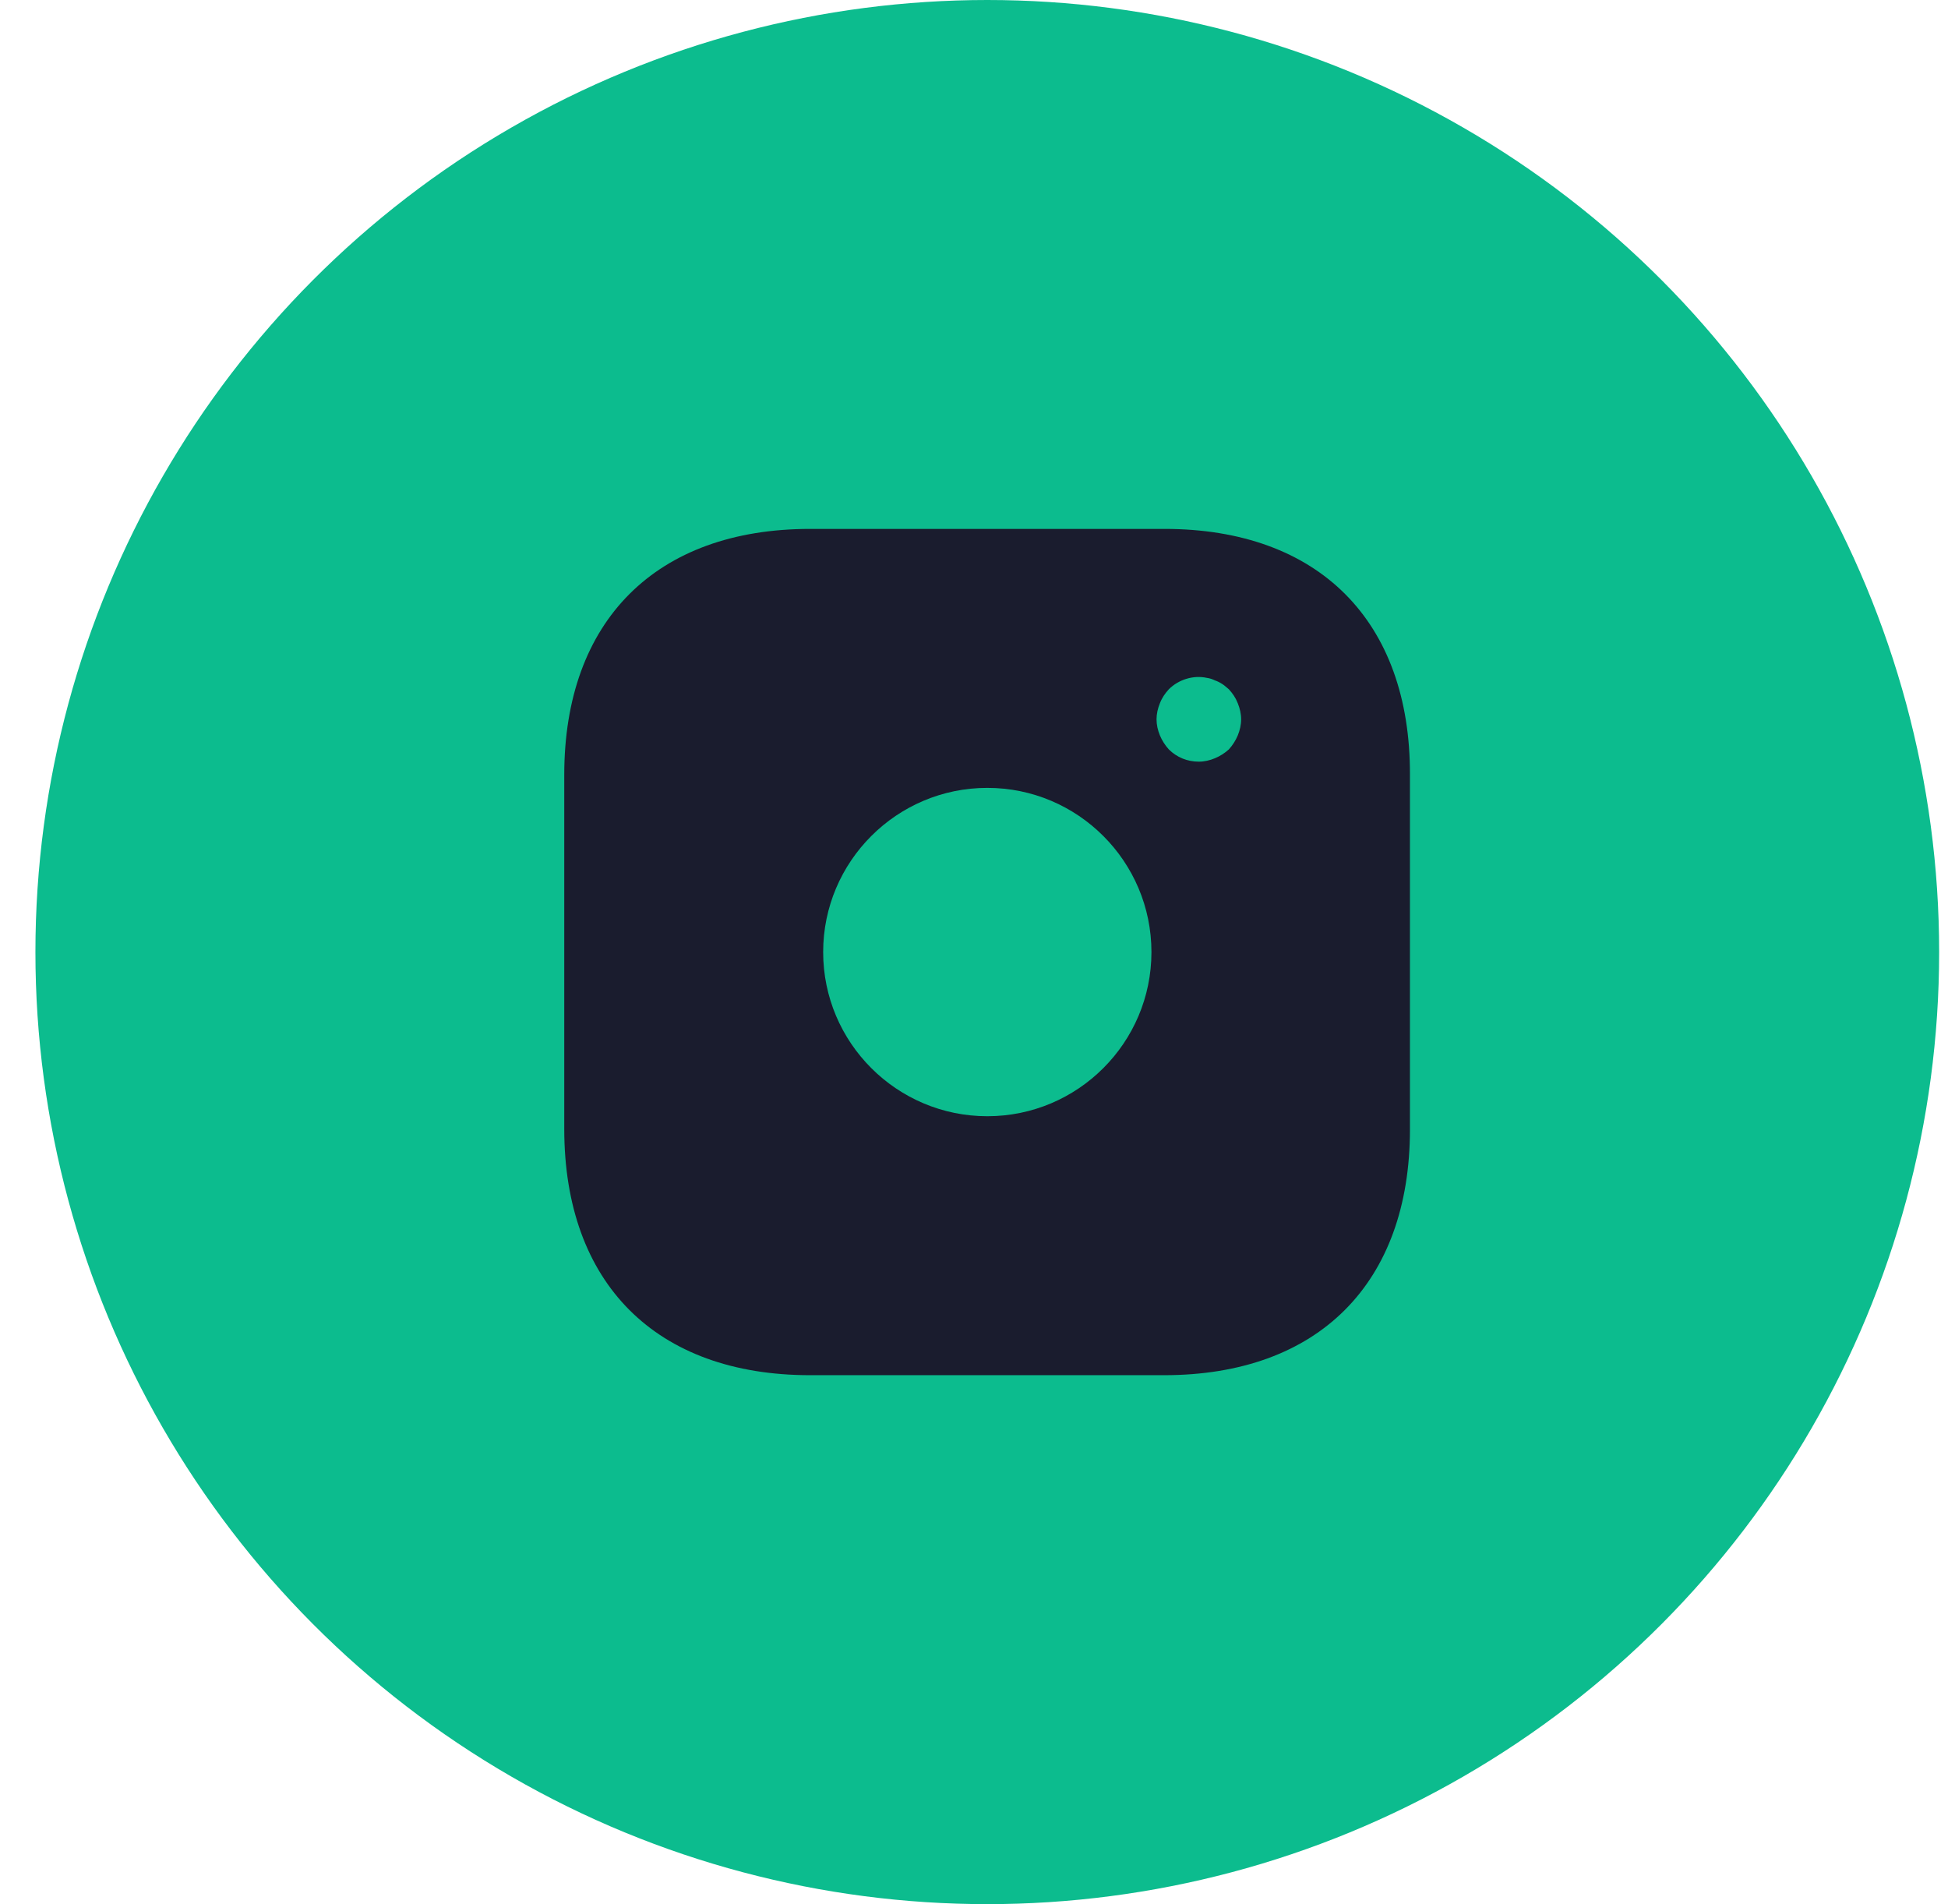 <?xml version="1.0" encoding="UTF-8"?> <svg xmlns="http://www.w3.org/2000/svg" width="44" height="43" viewBox="0 0 44 43" fill="none"><circle cx="22.3" cy="21.5" r="21.5" fill="#0CBC8E"></circle><path d="M26.305 11.944H18.297C14.819 11.944 12.745 14.018 12.745 17.496V25.494C12.745 28.982 14.819 31.055 18.297 31.055H26.295C29.773 31.055 31.847 28.982 31.847 25.504V17.496C31.856 14.018 29.783 11.944 26.305 11.944ZM22.301 25.207C20.256 25.207 18.593 23.545 18.593 21.5C18.593 19.455 20.256 17.792 22.301 17.792C24.346 17.792 26.008 19.455 26.008 21.5C26.008 23.545 24.346 25.207 22.301 25.207ZM27.958 16.607C27.91 16.722 27.843 16.827 27.757 16.923C27.661 17.009 27.556 17.076 27.442 17.123C27.327 17.171 27.203 17.2 27.078 17.2C26.82 17.2 26.582 17.104 26.4 16.923C26.314 16.827 26.247 16.722 26.199 16.607C26.152 16.493 26.123 16.369 26.123 16.244C26.123 16.12 26.152 15.996 26.199 15.881C26.247 15.757 26.314 15.661 26.4 15.566C26.62 15.346 26.954 15.241 27.26 15.308C27.327 15.317 27.384 15.337 27.442 15.365C27.499 15.384 27.556 15.413 27.614 15.451C27.661 15.48 27.709 15.528 27.757 15.566C27.843 15.661 27.91 15.757 27.958 15.881C28.005 15.996 28.034 16.12 28.034 16.244C28.034 16.369 28.005 16.493 27.958 16.607Z" fill="#1A1C2E"></path></svg> 